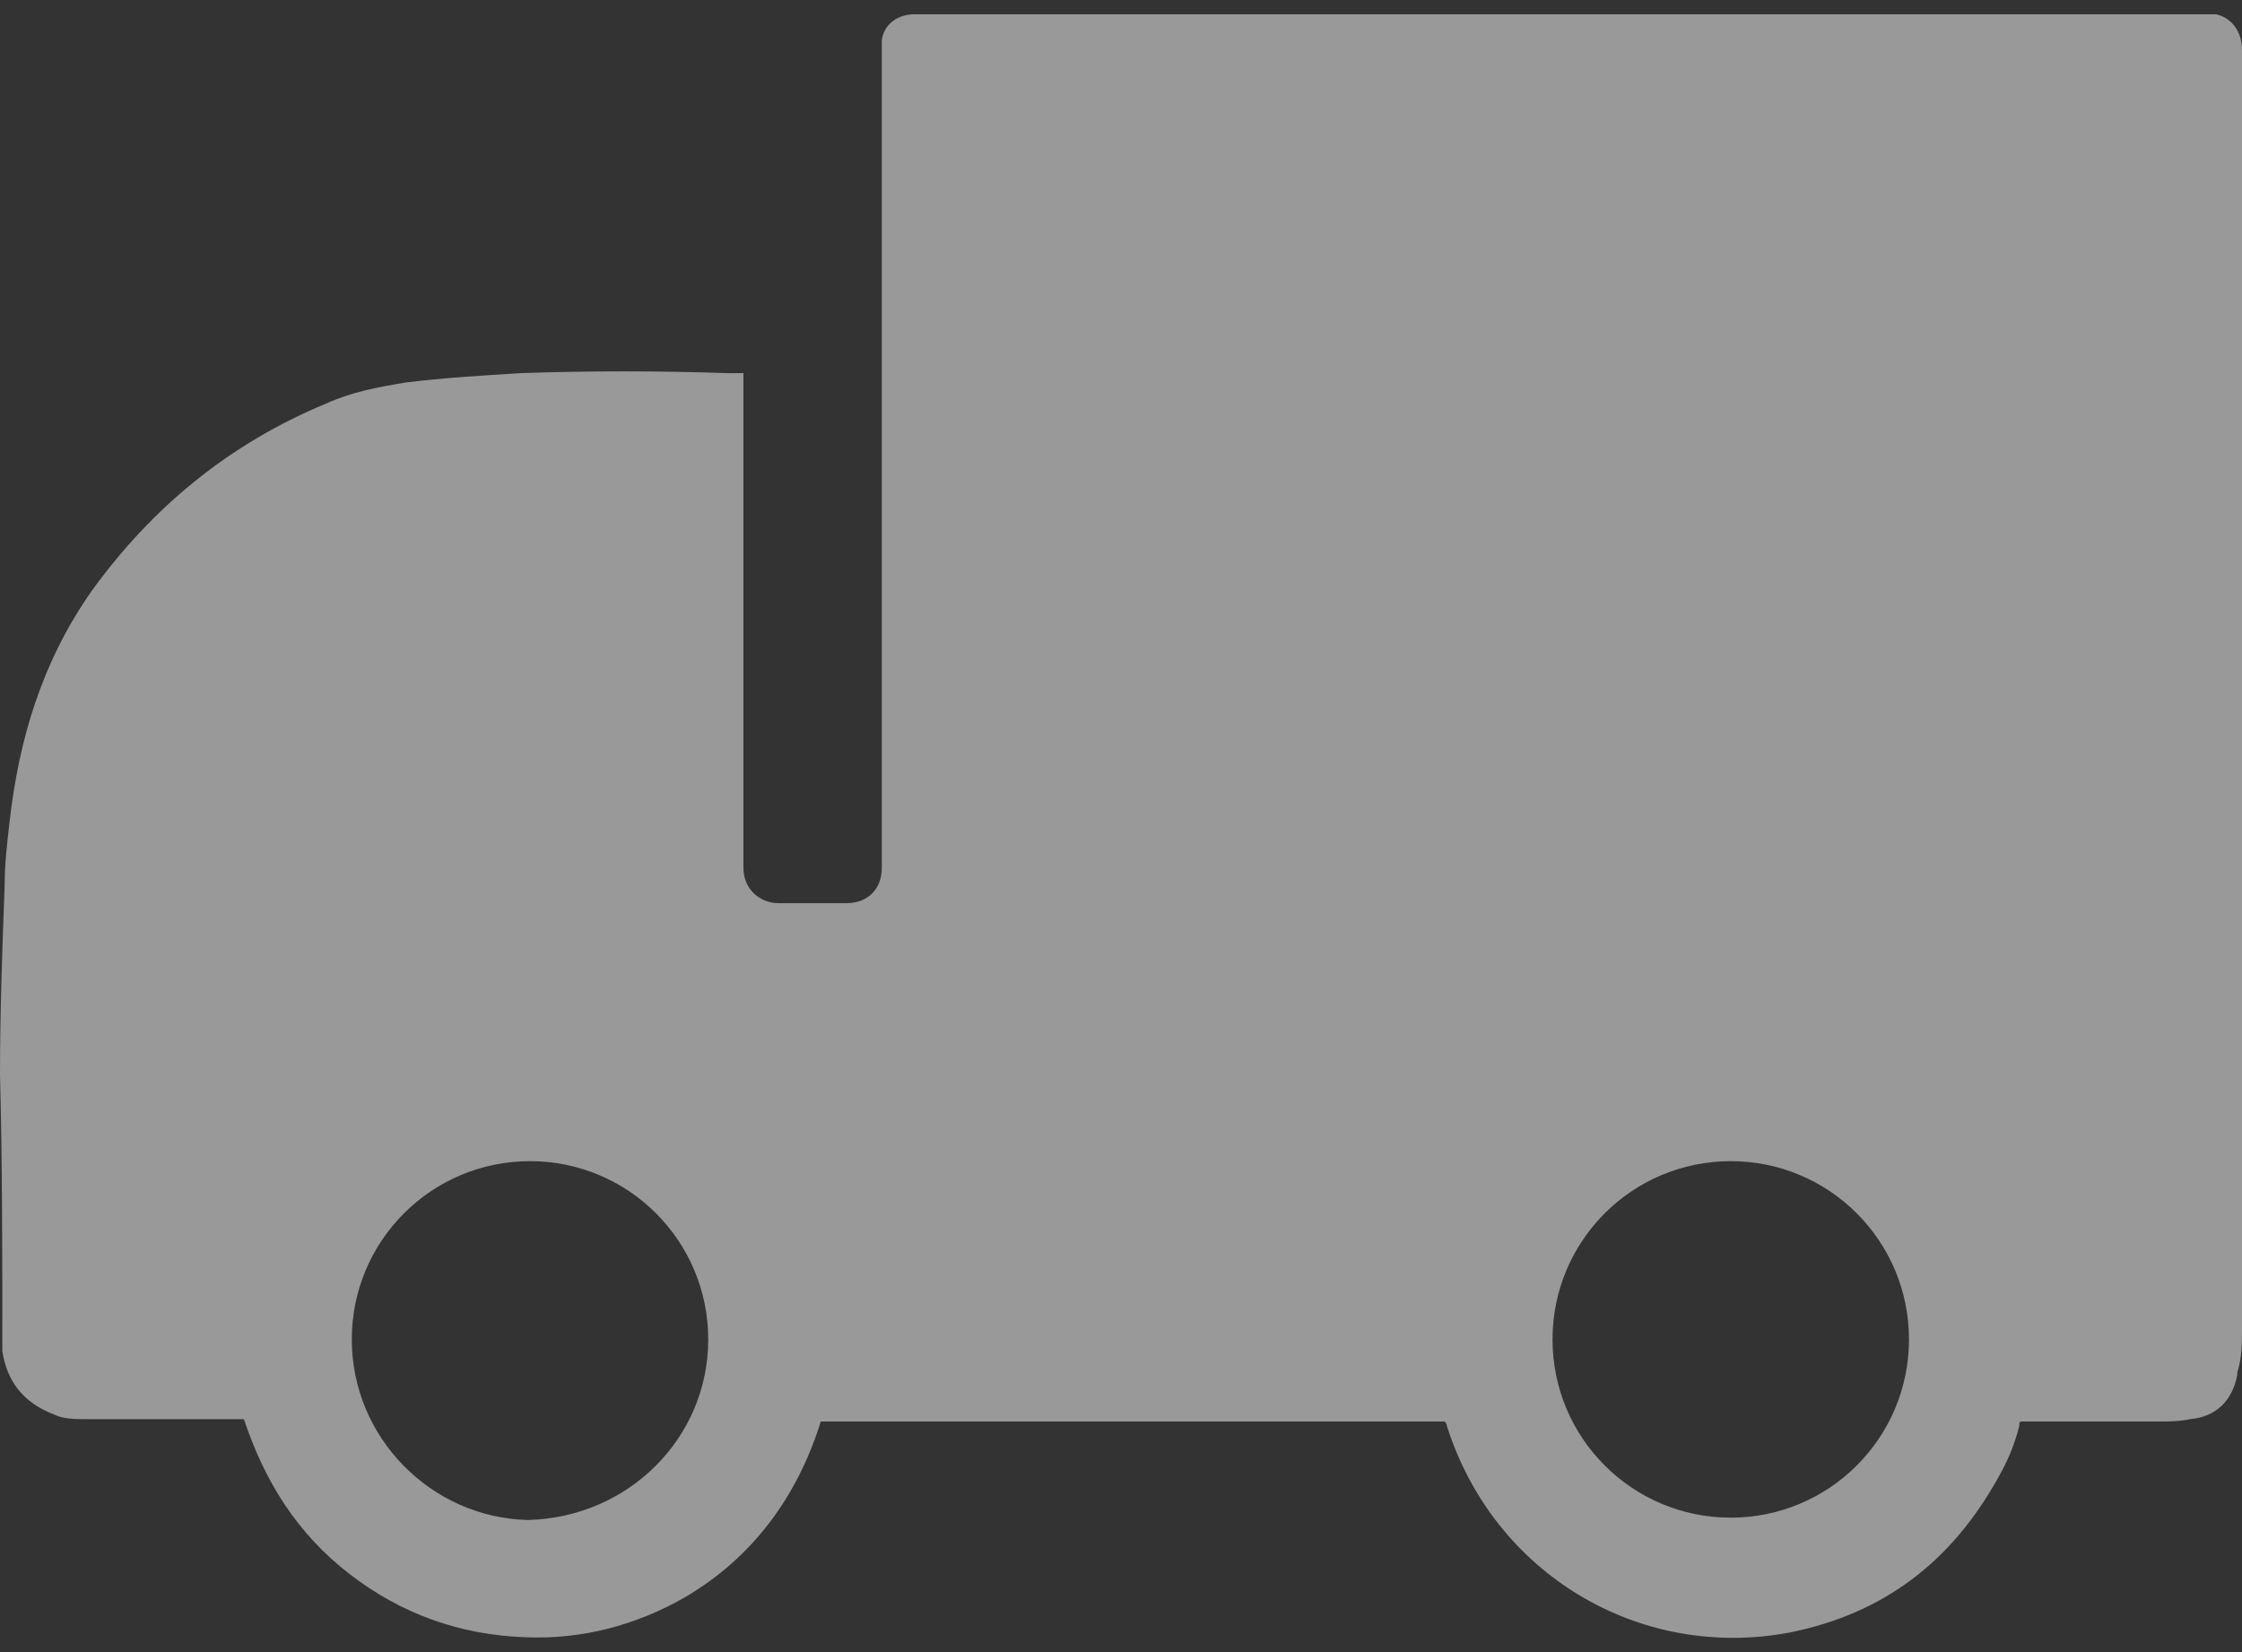 <svg width="76" height="56" viewBox="0 0 76 56" fill="none" xmlns="http://www.w3.org/2000/svg">
<rect x="0" y="0" width="76" height="56" fill="#333333" stroke="none"/>
<path d="M25.201 12.648C25.201 12.727 25.201 12.886 25.201 12.966C25.201 18.212 25.201 23.459 25.201 28.706C25.201 28.945 25.201 29.183 25.201 29.422C25.201 30.137 25.757 30.614 26.393 30.614C27.188 30.614 27.983 30.614 28.699 30.614C29.414 30.614 29.891 30.137 29.891 29.422C29.891 28.547 29.891 27.593 29.891 26.719C29.891 18.371 29.891 10.104 29.891 1.756C29.891 1.597 29.891 1.518 29.891 1.359C29.971 0.802 30.448 0.484 31.004 0.484C31.084 0.484 31.163 0.484 31.243 0.484C45.711 0.484 60.18 0.484 74.648 0.484C74.808 0.484 74.966 0.484 75.126 0.484C75.761 0.643 76 1.2 76 1.677C76 5.016 76 8.355 76 11.773C76 22.823 76 33.953 76 45.003C76 45.48 76 46.037 75.841 46.514V46.593C75.682 47.468 75.126 48.024 74.251 48.104C73.854 48.183 73.536 48.183 73.138 48.183C71.787 48.183 70.356 48.183 69.004 48.183C68.845 48.183 68.686 48.183 68.607 48.183C68.448 48.183 68.448 48.183 68.448 48.342C68.289 48.978 68.05 49.535 67.732 50.091C66.142 52.953 63.837 54.702 60.657 55.338C55.569 56.292 50.64 53.35 49.05 48.342C49.05 48.263 48.971 48.183 48.971 48.183C41.895 48.183 34.9 48.183 27.824 48.183C27.029 50.727 25.519 52.794 23.213 54.145C21.544 55.099 19.715 55.576 17.808 55.497C15.582 55.417 13.594 54.702 11.845 53.35C10.096 51.999 8.983 50.25 8.268 48.104C8.188 48.104 8.109 48.104 8.029 48.104C6.36 48.104 4.69 48.104 2.941 48.104C2.544 48.104 2.146 48.104 1.828 47.945C0.795 47.547 0.238 46.832 0.079 45.798C0.079 45.719 0.079 45.56 0.079 45.48C0.079 42.459 0.079 39.438 0 36.417C0 34.271 0.079 32.124 0.159 29.978C0.159 29.263 0.238 28.627 0.318 27.911C0.636 25.049 1.431 22.426 3.1 20.041C5.167 17.179 7.791 15.033 11.05 13.681C11.925 13.284 12.799 13.124 13.753 12.966C15.025 12.807 16.377 12.727 17.648 12.648C19.954 12.568 22.339 12.568 24.644 12.648C24.724 12.648 24.962 12.648 25.201 12.648ZM24.008 45.401C24.008 42.062 21.305 39.359 17.966 39.359C14.628 39.359 11.925 42.062 11.925 45.401C11.925 48.74 14.628 51.443 17.887 51.522C21.305 51.443 24.008 48.74 24.008 45.401ZM64.711 45.401C64.711 42.062 62.008 39.359 58.669 39.359C55.331 39.359 52.628 42.062 52.628 45.401C52.628 48.74 55.331 51.443 58.669 51.443C62.008 51.443 64.711 48.74 64.711 45.401Z" fill="white" fill-opacity="0.5"/>
</svg>
